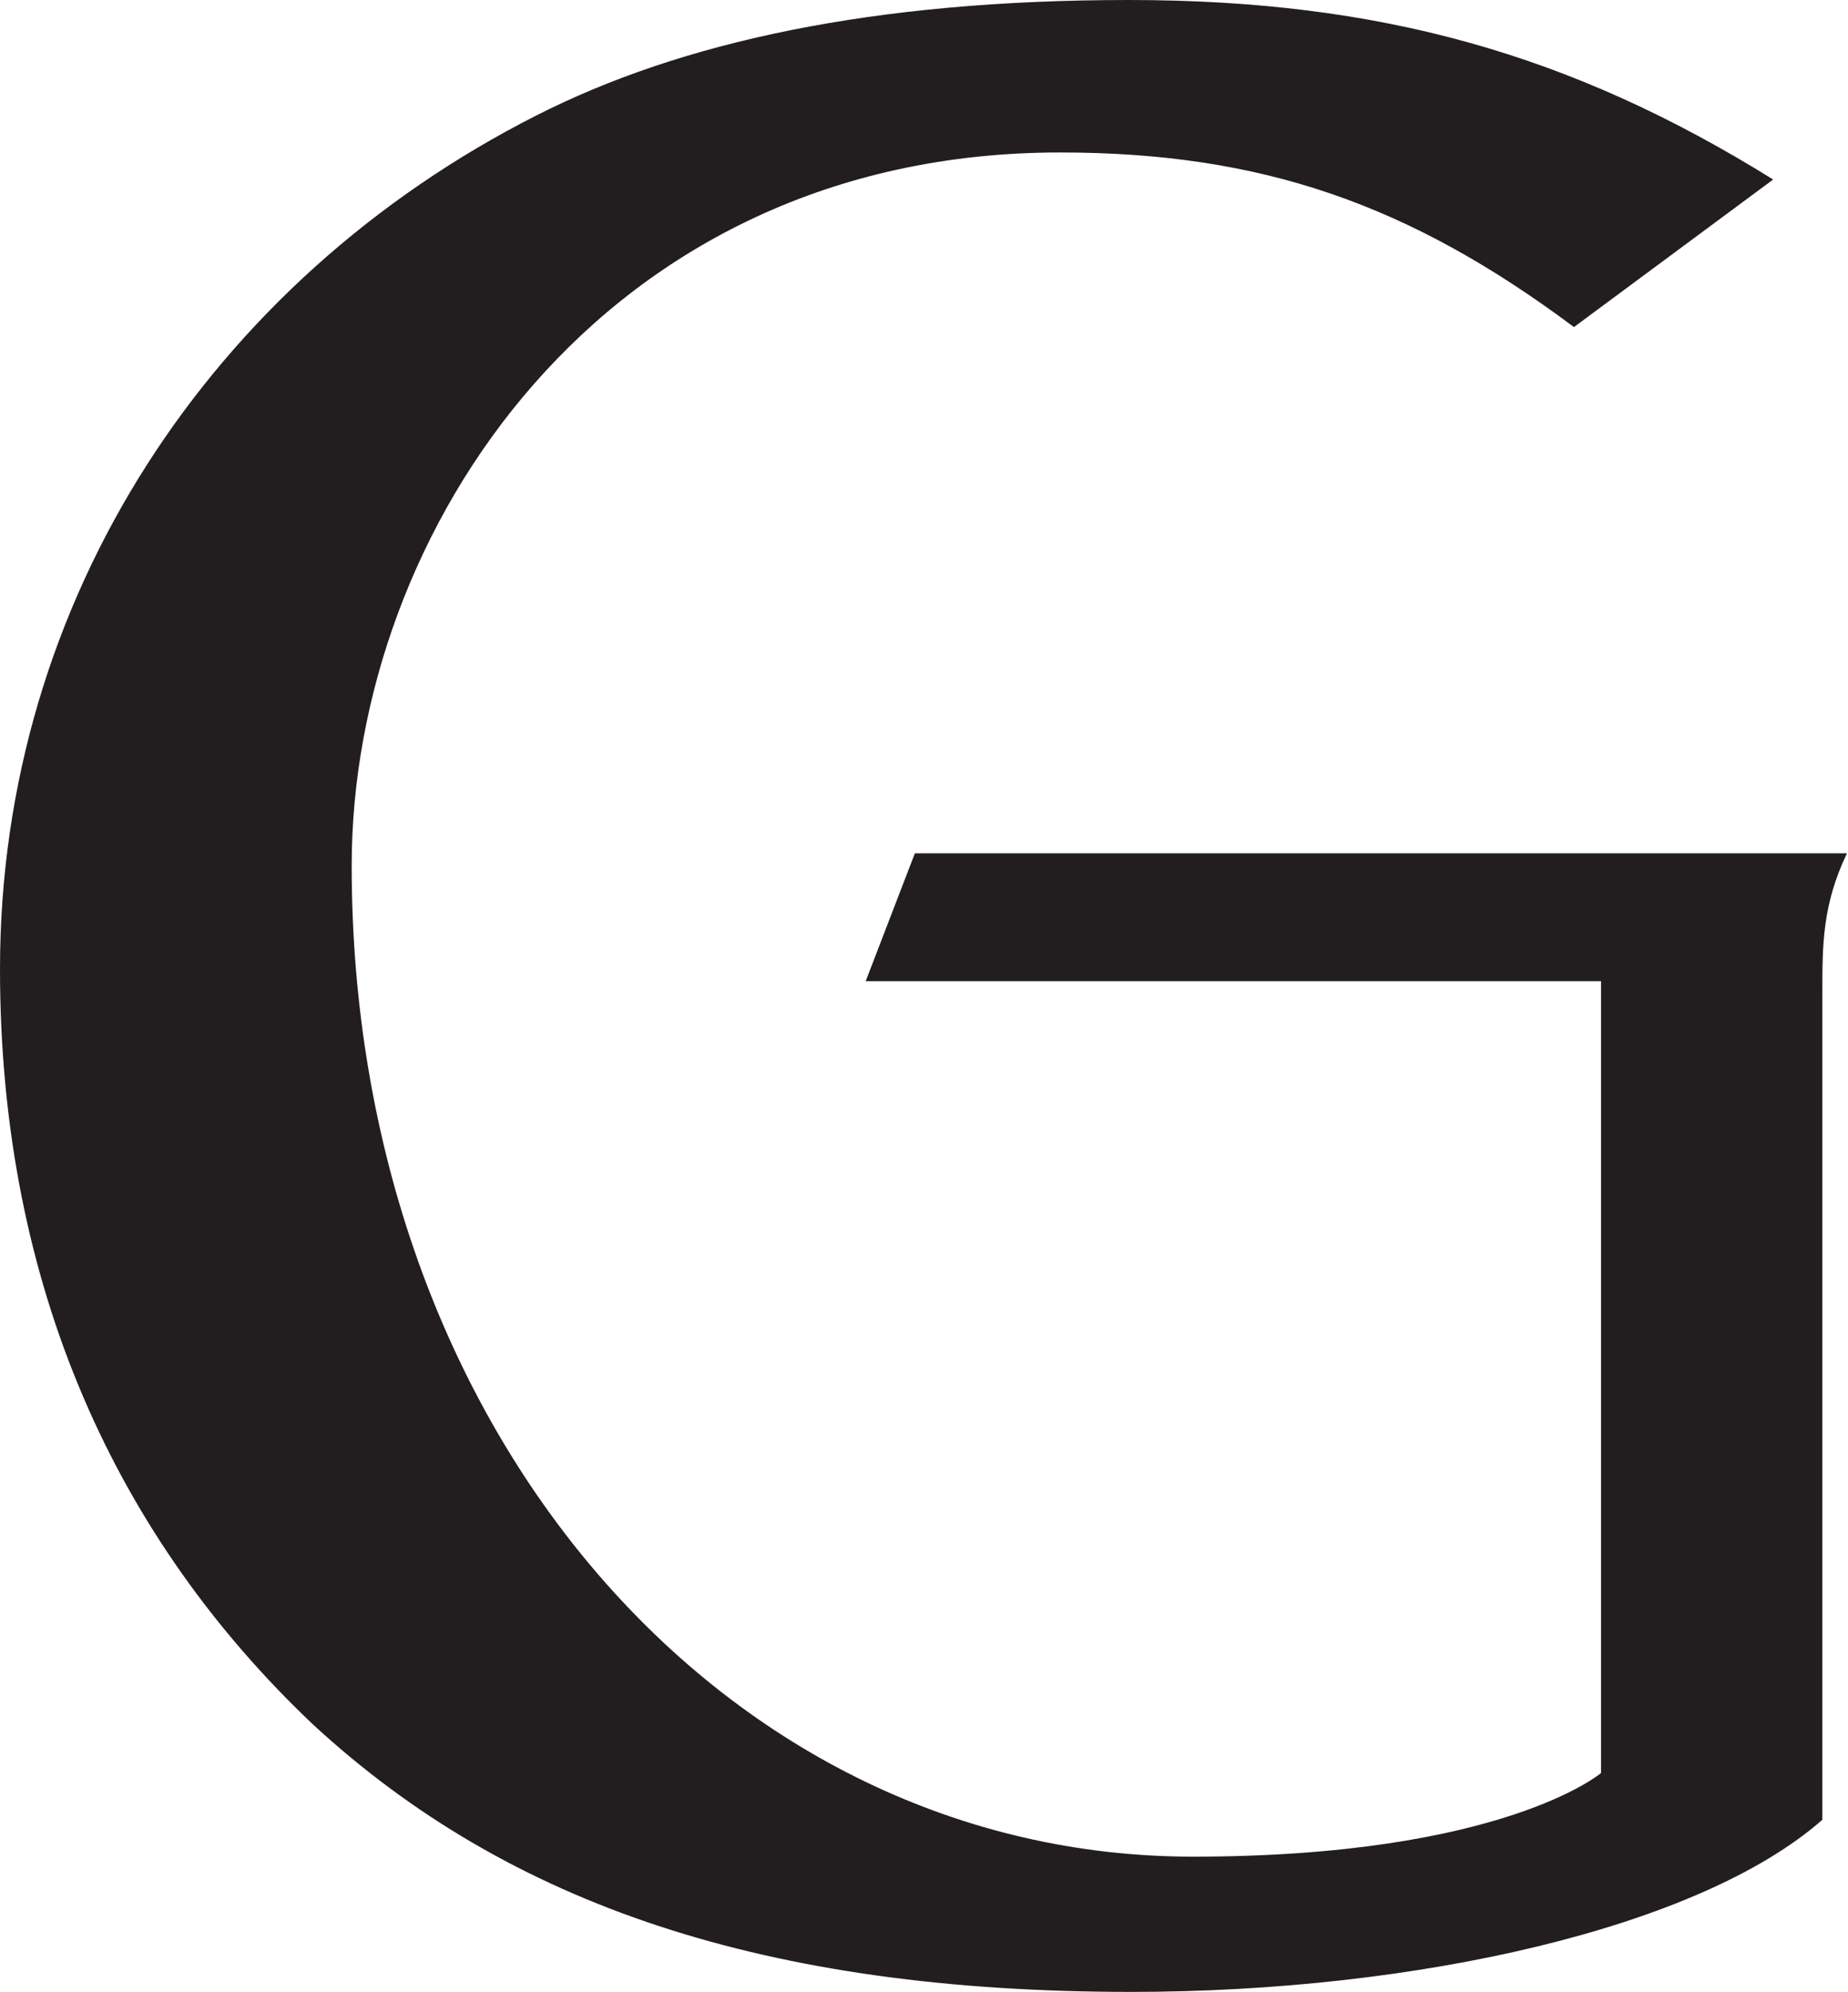 <svg xmlns="http://www.w3.org/2000/svg" version="1.1" xmlns:xlink="http://www.w3.org/1999/xlink" width="526" height="567"><svg width="526" height="567" viewBox="0 0 526 567" fill="none" xmlns="http://www.w3.org/2000/svg">
<path d="M322 567C218.4 567 144.9 542.5 88.9 490.7C33.6 438.2 3.54648e-06 366.8 3.54648e-06 275.8C3.54648e-06 170.8 60.2 79.8 152.6 32.9C193.9 11.9 248.5 -8.34465e-06 321.3 -8.34465e-06C392.7 -8.34465e-06 447.3 15.4 504.7 51.1L448 93.1C401.1 58.1 359.1 43.4 301.7 43.4C171.5 43.4 100.1 151.2 100.1 246.4C100.1 408.1 207.2 528.5 339.5 528.5C427.7 528.5 455.7 504.7 455.7 504.7V279.3H246.4L260.4 242.9H525.7C518.7 257.6 518.7 268.8 518.7 282.8V518C483.7 548.8 403.2 567 322 567Z" fill="#221E1F"></path>
</svg><style>@media (prefers-color-scheme: light) { :root { filter: none; } }
@media (prefers-color-scheme: dark) { :root { filter: none; } }
</style></svg>